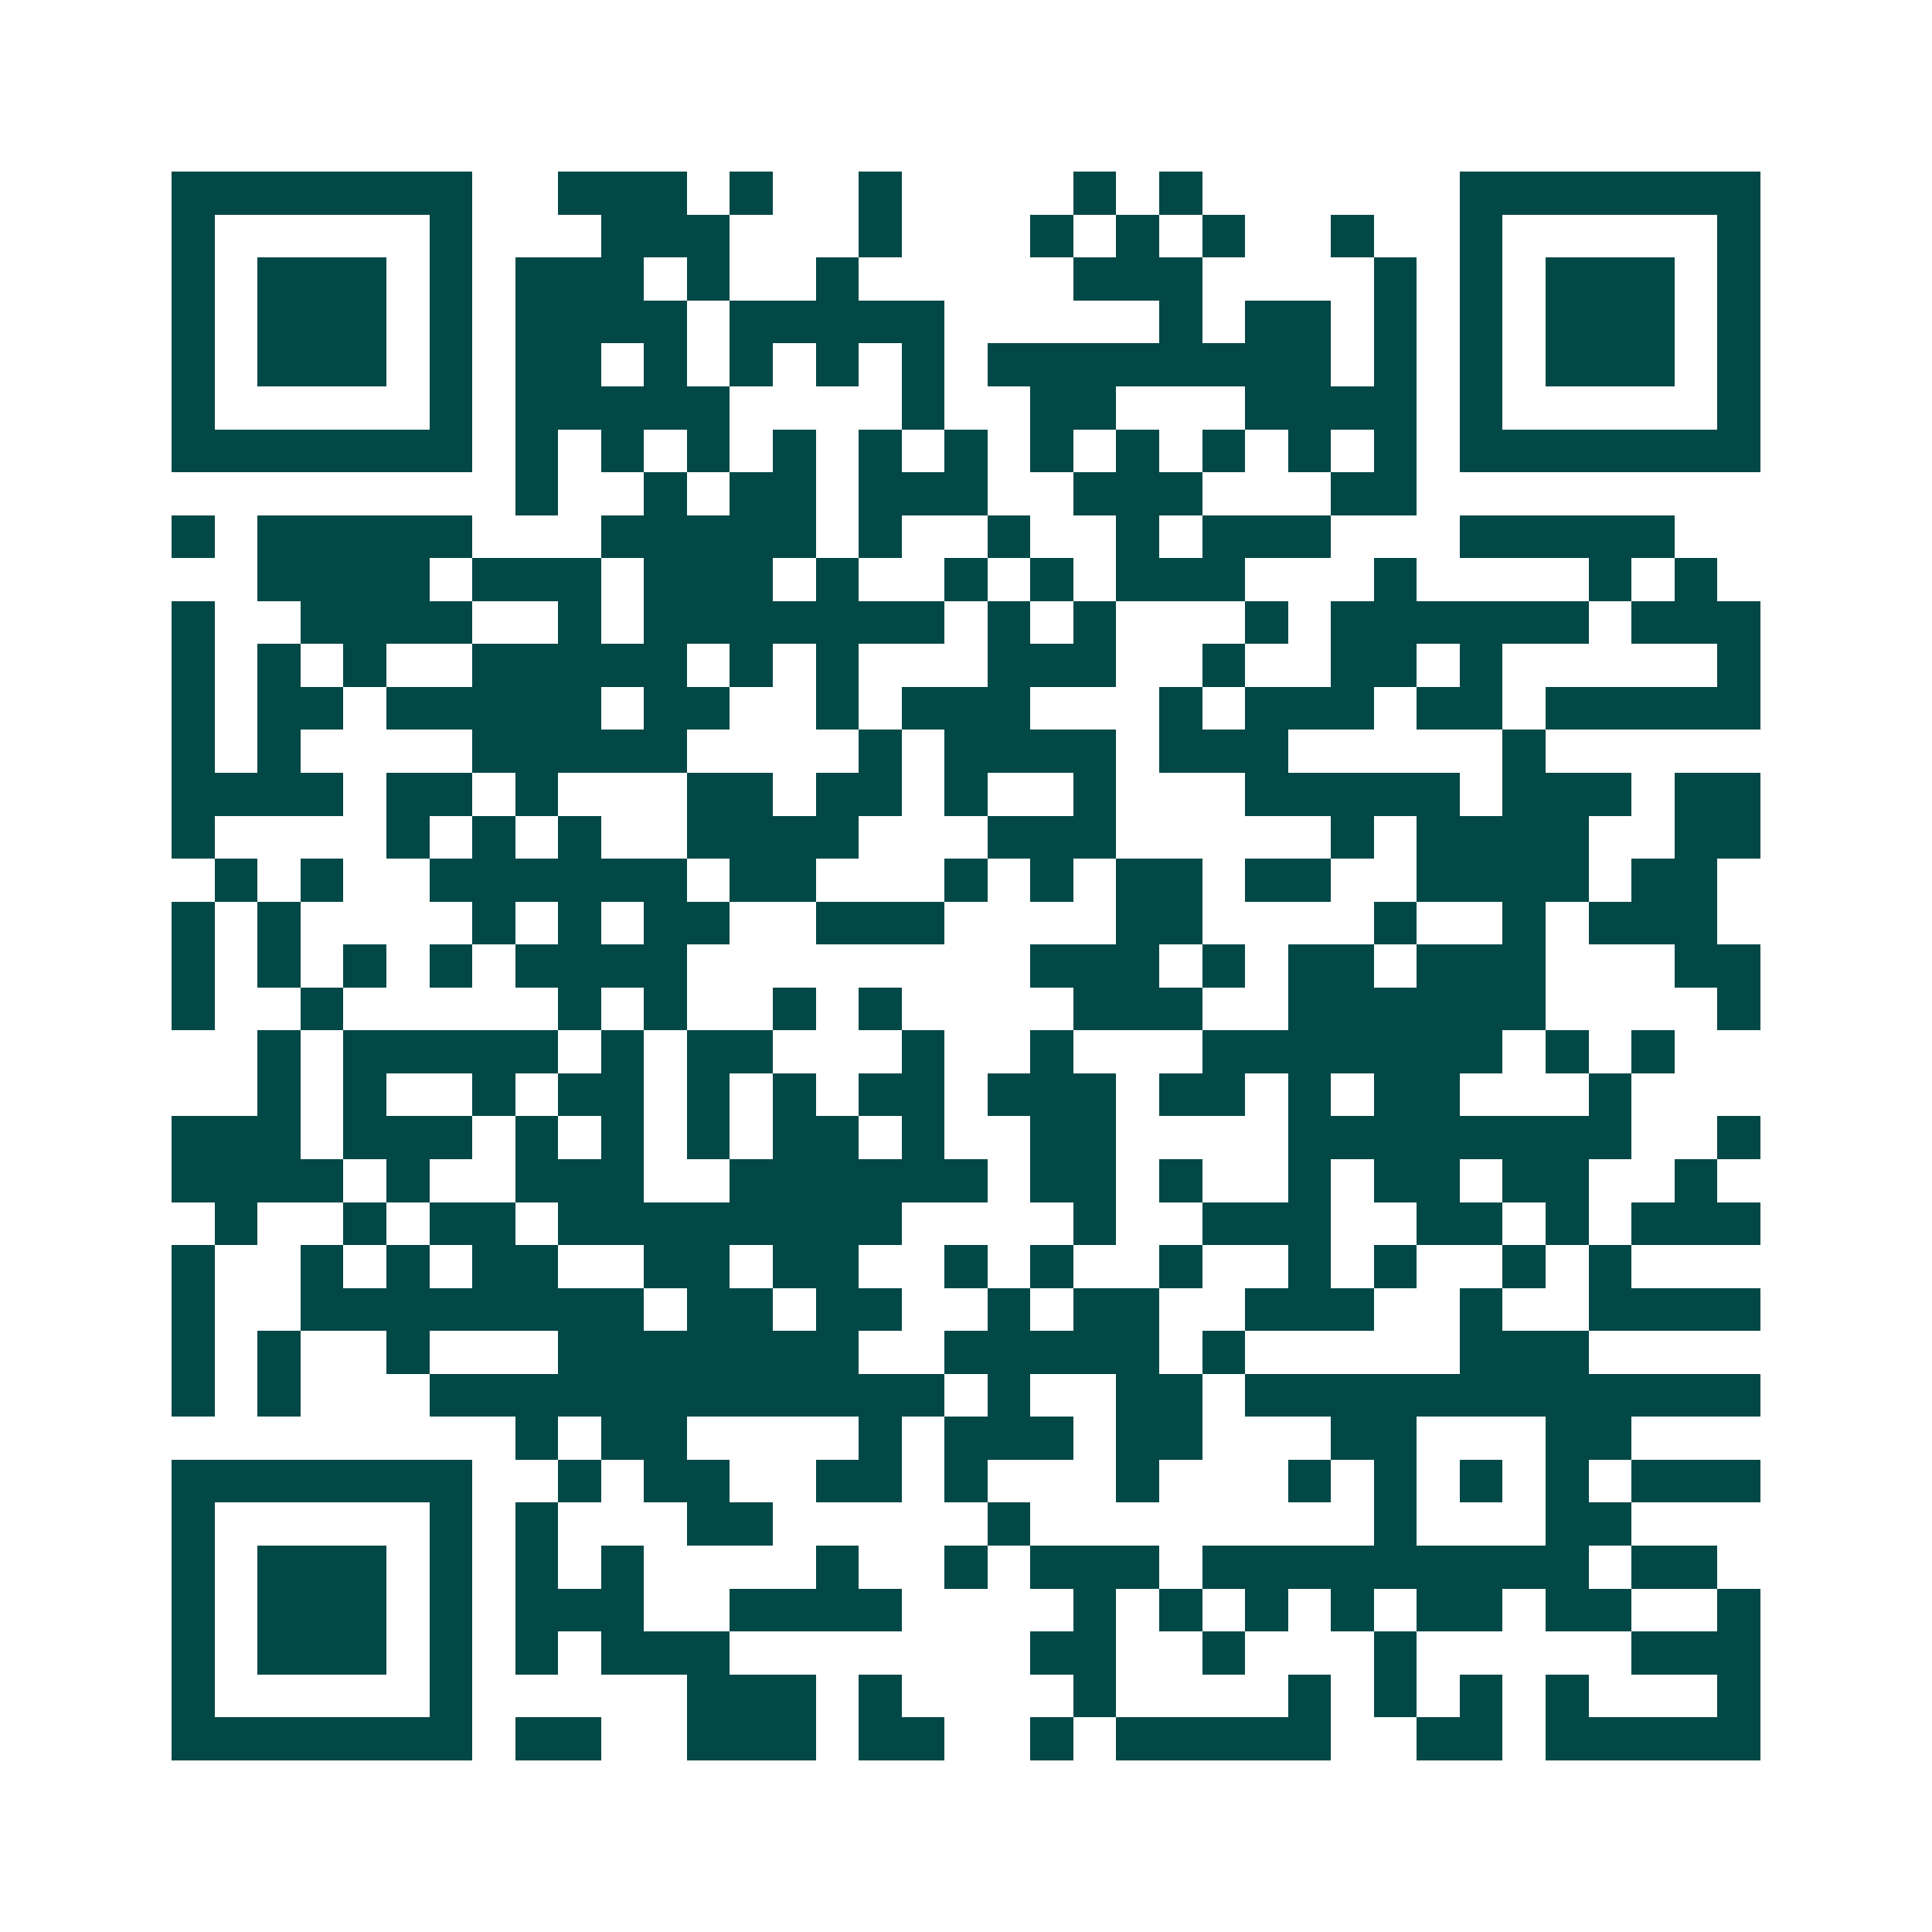 <svg xmlns="http://www.w3.org/2000/svg" width="200" height="200" viewBox="0 0 45 45" shape-rendering="crispEdges"><path fill="#ffffff" d="M0 0h45v45H0z"/><path stroke="#014847" d="M4 4.5h7m2 0h3m1 0h1m2 0h1m4 0h1m1 0h1m6 0h7M4 5.5h1m5 0h1m3 0h3m3 0h1m3 0h1m1 0h1m1 0h1m2 0h1m2 0h1m5 0h1M4 6.5h1m1 0h3m1 0h1m1 0h3m1 0h1m2 0h1m5 0h3m4 0h1m1 0h1m1 0h3m1 0h1M4 7.5h1m1 0h3m1 0h1m1 0h4m1 0h5m5 0h1m1 0h2m1 0h1m1 0h1m1 0h3m1 0h1M4 8.5h1m1 0h3m1 0h1m1 0h2m1 0h1m1 0h1m1 0h1m1 0h1m1 0h8m1 0h1m1 0h1m1 0h3m1 0h1M4 9.5h1m5 0h1m1 0h5m4 0h1m2 0h2m3 0h4m1 0h1m5 0h1M4 10.5h7m1 0h1m1 0h1m1 0h1m1 0h1m1 0h1m1 0h1m1 0h1m1 0h1m1 0h1m1 0h1m1 0h1m1 0h7M12 11.5h1m2 0h1m1 0h2m1 0h3m2 0h3m3 0h2M4 12.5h1m1 0h5m3 0h5m1 0h1m2 0h1m2 0h1m1 0h3m3 0h5M6 13.5h4m1 0h3m1 0h3m1 0h1m2 0h1m1 0h1m1 0h3m3 0h1m4 0h1m1 0h1M4 14.5h1m2 0h4m2 0h1m1 0h7m1 0h1m1 0h1m3 0h1m1 0h6m1 0h3M4 15.5h1m1 0h1m1 0h1m2 0h5m1 0h1m1 0h1m3 0h3m2 0h1m2 0h2m1 0h1m5 0h1M4 16.5h1m1 0h2m1 0h5m1 0h2m2 0h1m1 0h3m3 0h1m1 0h3m1 0h2m1 0h5M4 17.5h1m1 0h1m4 0h5m4 0h1m1 0h4m1 0h3m5 0h1M4 18.5h4m1 0h2m1 0h1m3 0h2m1 0h2m1 0h1m2 0h1m3 0h5m1 0h3m1 0h2M4 19.5h1m4 0h1m1 0h1m1 0h1m2 0h4m3 0h3m5 0h1m1 0h4m2 0h2M5 20.5h1m1 0h1m2 0h6m1 0h2m3 0h1m1 0h1m1 0h2m1 0h2m2 0h4m1 0h2M4 21.5h1m1 0h1m4 0h1m1 0h1m1 0h2m2 0h3m4 0h2m4 0h1m2 0h1m1 0h3M4 22.5h1m1 0h1m1 0h1m1 0h1m1 0h4m8 0h3m1 0h1m1 0h2m1 0h3m3 0h2M4 23.5h1m2 0h1m5 0h1m1 0h1m2 0h1m1 0h1m4 0h3m2 0h6m4 0h1M6 24.5h1m1 0h5m1 0h1m1 0h2m3 0h1m2 0h1m3 0h7m1 0h1m1 0h1M6 25.5h1m1 0h1m2 0h1m1 0h2m1 0h1m1 0h1m1 0h2m1 0h3m1 0h2m1 0h1m1 0h2m3 0h1M4 26.5h3m1 0h3m1 0h1m1 0h1m1 0h1m1 0h2m1 0h1m2 0h2m4 0h8m2 0h1M4 27.5h4m1 0h1m2 0h3m2 0h6m1 0h2m1 0h1m2 0h1m1 0h2m1 0h2m2 0h1M5 28.5h1m2 0h1m1 0h2m1 0h8m4 0h1m2 0h3m2 0h2m1 0h1m1 0h3M4 29.5h1m2 0h1m1 0h1m1 0h2m2 0h2m1 0h2m2 0h1m1 0h1m2 0h1m2 0h1m1 0h1m2 0h1m1 0h1M4 30.5h1m2 0h8m1 0h2m1 0h2m2 0h1m1 0h2m2 0h3m2 0h1m2 0h4M4 31.5h1m1 0h1m2 0h1m3 0h7m2 0h5m1 0h1m5 0h3M4 32.5h1m1 0h1m3 0h12m1 0h1m2 0h2m1 0h12M12 33.5h1m1 0h2m4 0h1m1 0h3m1 0h2m3 0h2m3 0h2M4 34.5h7m2 0h1m1 0h2m2 0h2m1 0h1m3 0h1m3 0h1m1 0h1m1 0h1m1 0h1m1 0h3M4 35.5h1m5 0h1m1 0h1m3 0h2m5 0h1m8 0h1m3 0h2M4 36.5h1m1 0h3m1 0h1m1 0h1m1 0h1m4 0h1m2 0h1m1 0h3m1 0h9m1 0h2M4 37.5h1m1 0h3m1 0h1m1 0h3m2 0h4m4 0h1m1 0h1m1 0h1m1 0h1m1 0h2m1 0h2m2 0h1M4 38.5h1m1 0h3m1 0h1m1 0h1m1 0h3m7 0h2m2 0h1m3 0h1m5 0h3M4 39.5h1m5 0h1m5 0h3m1 0h1m4 0h1m4 0h1m1 0h1m1 0h1m1 0h1m3 0h1M4 40.5h7m1 0h2m2 0h3m1 0h2m2 0h1m1 0h5m2 0h2m1 0h5"/></svg>
